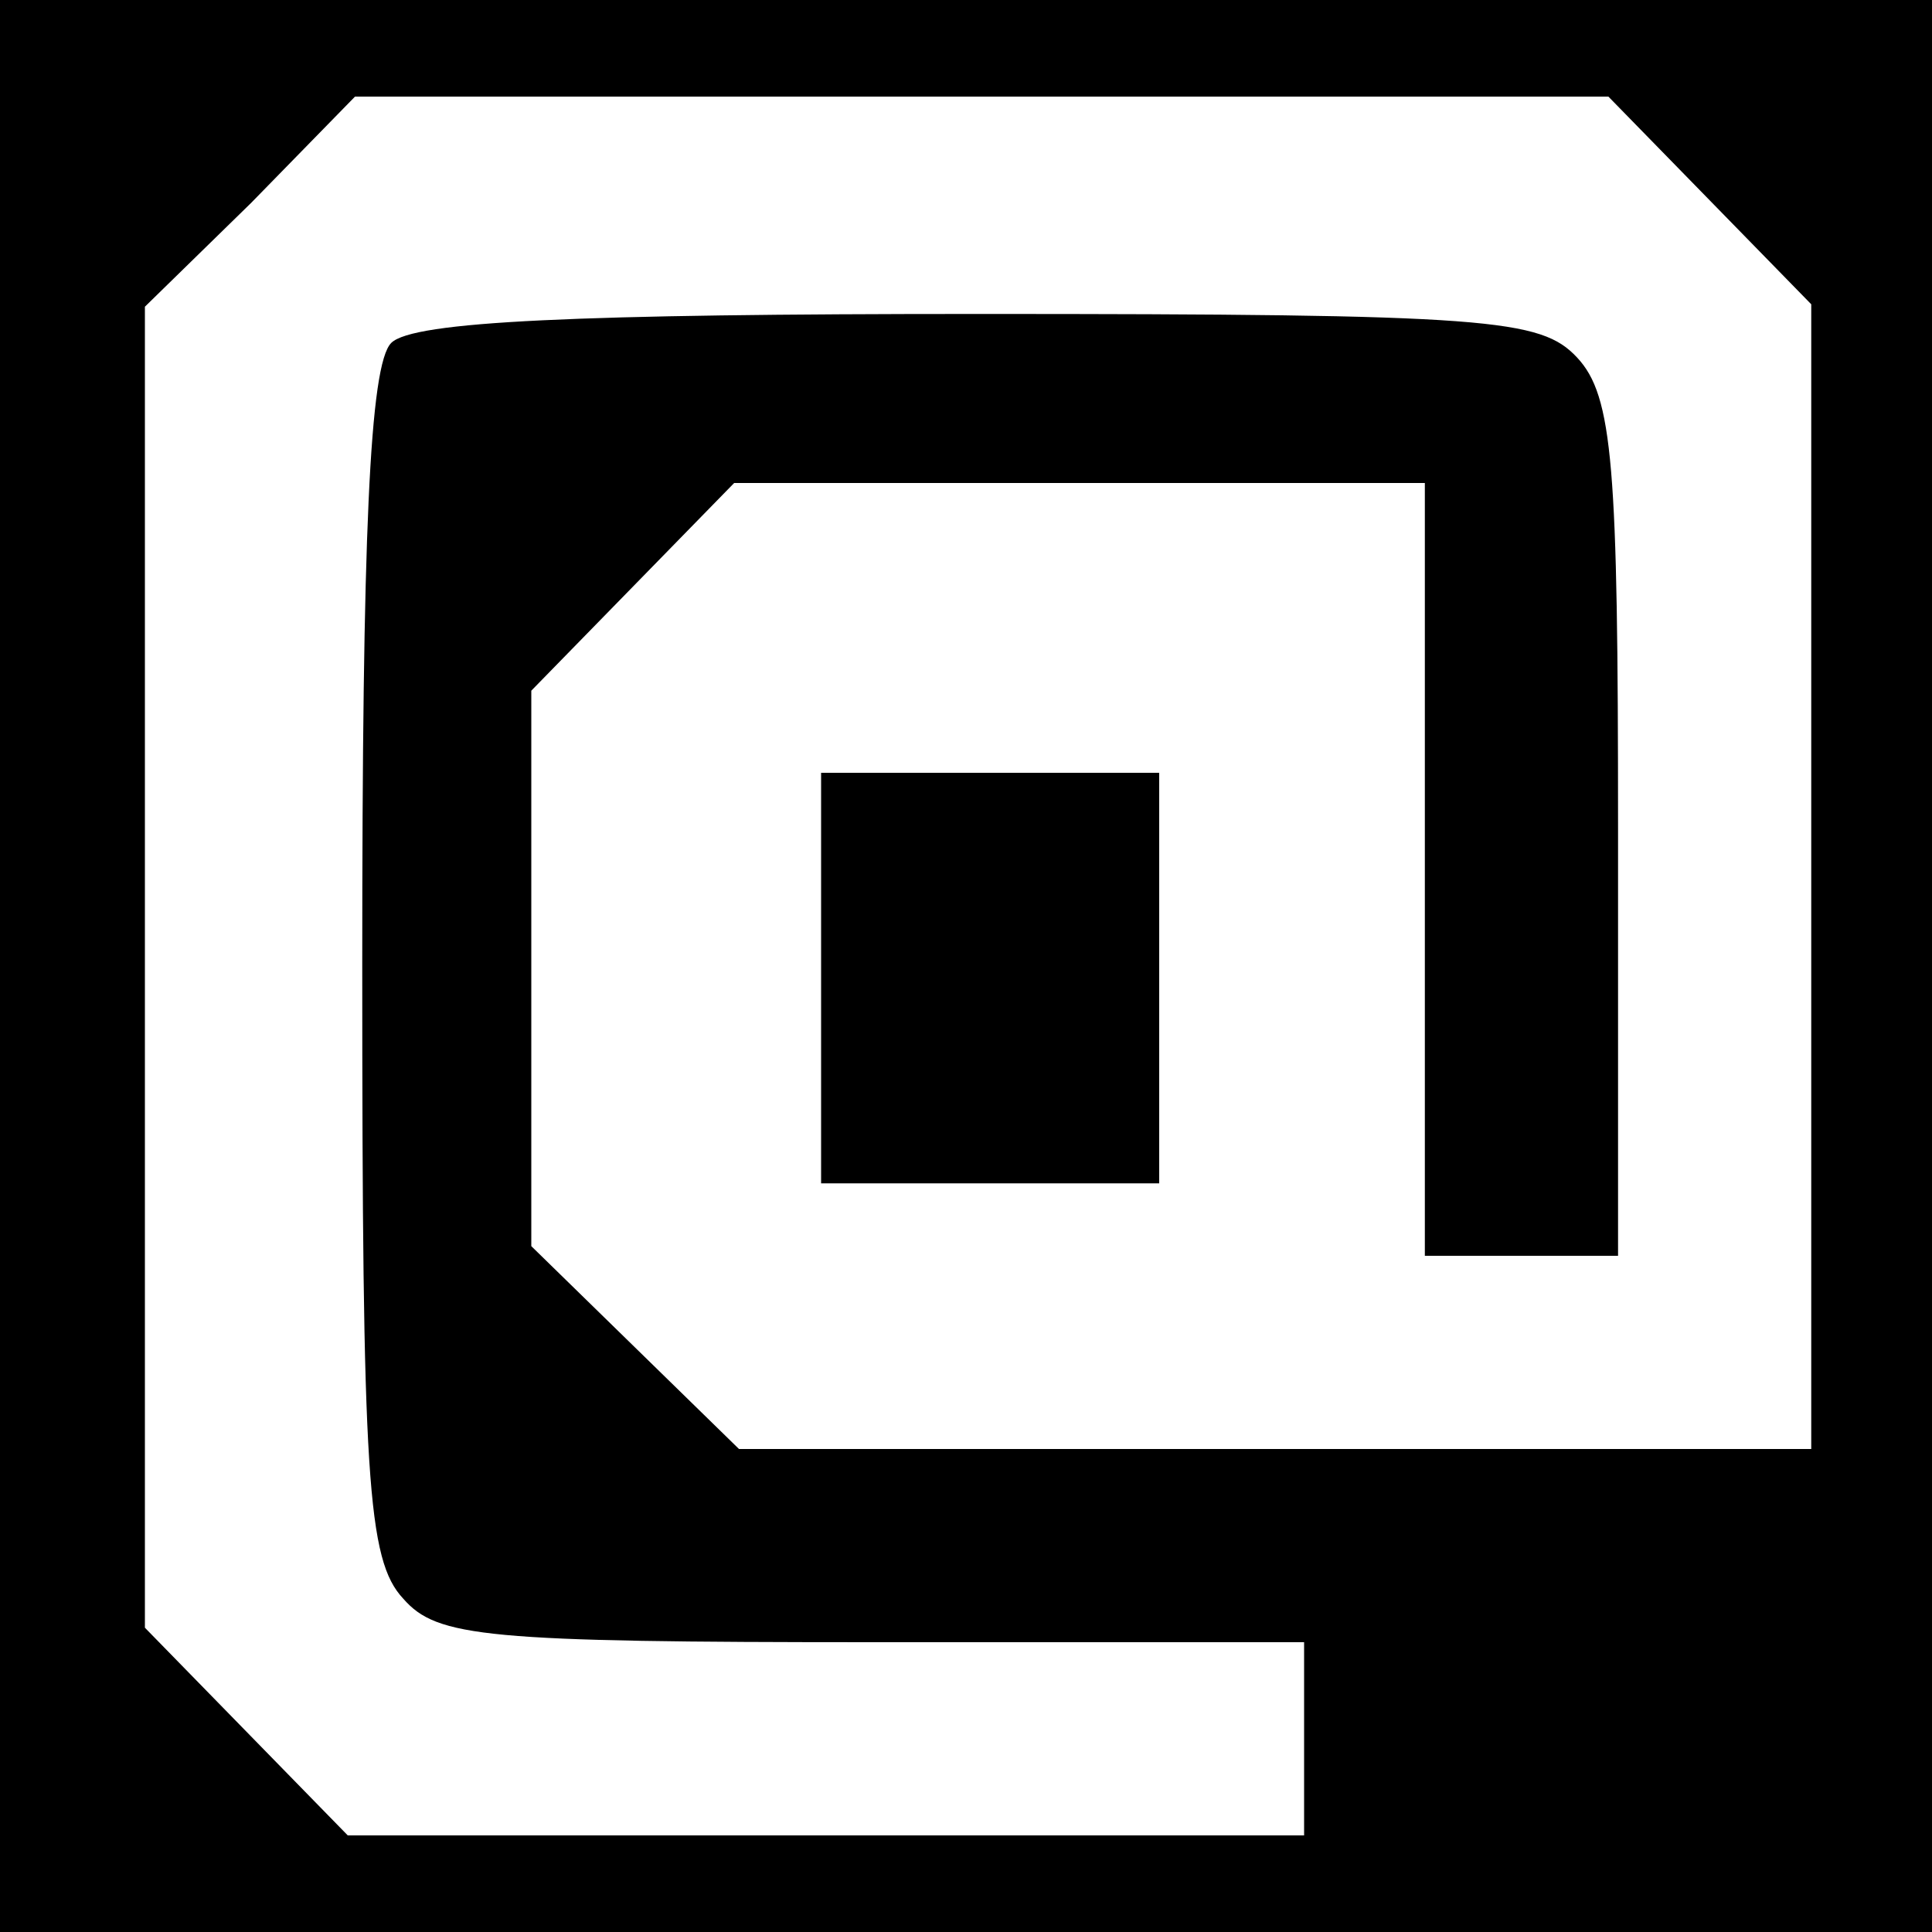 <?xml version="1.0" standalone="no"?>
<!DOCTYPE svg PUBLIC "-//W3C//DTD SVG 20010904//EN"
 "http://www.w3.org/TR/2001/REC-SVG-20010904/DTD/svg10.dtd">
<svg version="1.0" xmlns="http://www.w3.org/2000/svg"
 width="80pt" height="80pt" viewBox="0 0 80 80"
 preserveAspectRatio="xMidYMid meet">
<g transform="translate(0,80) scale(0.1,-0.1)"
fill="#000000" stroke="none">
<path d="M0 400 l0 -400 400 0 400 0 0 400 0 400 -400 0 -400 0 0 -400z m708
317 l42 -43 0 -237 0 -237 -222 0 -222 0 -43 42 -43 42 0 115 0 115 42 43 42
43 143 0 143 0 0 -160 0 -160 40 0 40 0 0 177 c0 150 -2 179 -17 195 -15 16
-36 18 -248 18 -166 0 -234 -3 -243 -12 -9 -9 -12 -80 -12 -257 0 -213 2 -247
17 -263 14 -16 34 -18 195 -18 l178 0 0 -40 0 -40 -198 0 -198 0 -42 43 -42
43 0 273 0 274 44 43 43 44 260 0 259 0 42 -43z"/>
<path d="M340 395 l0 -85 70 0 70 0 0 85 0 85 -70 0 -70 0 0 -85z"/>
</g>
</svg>
